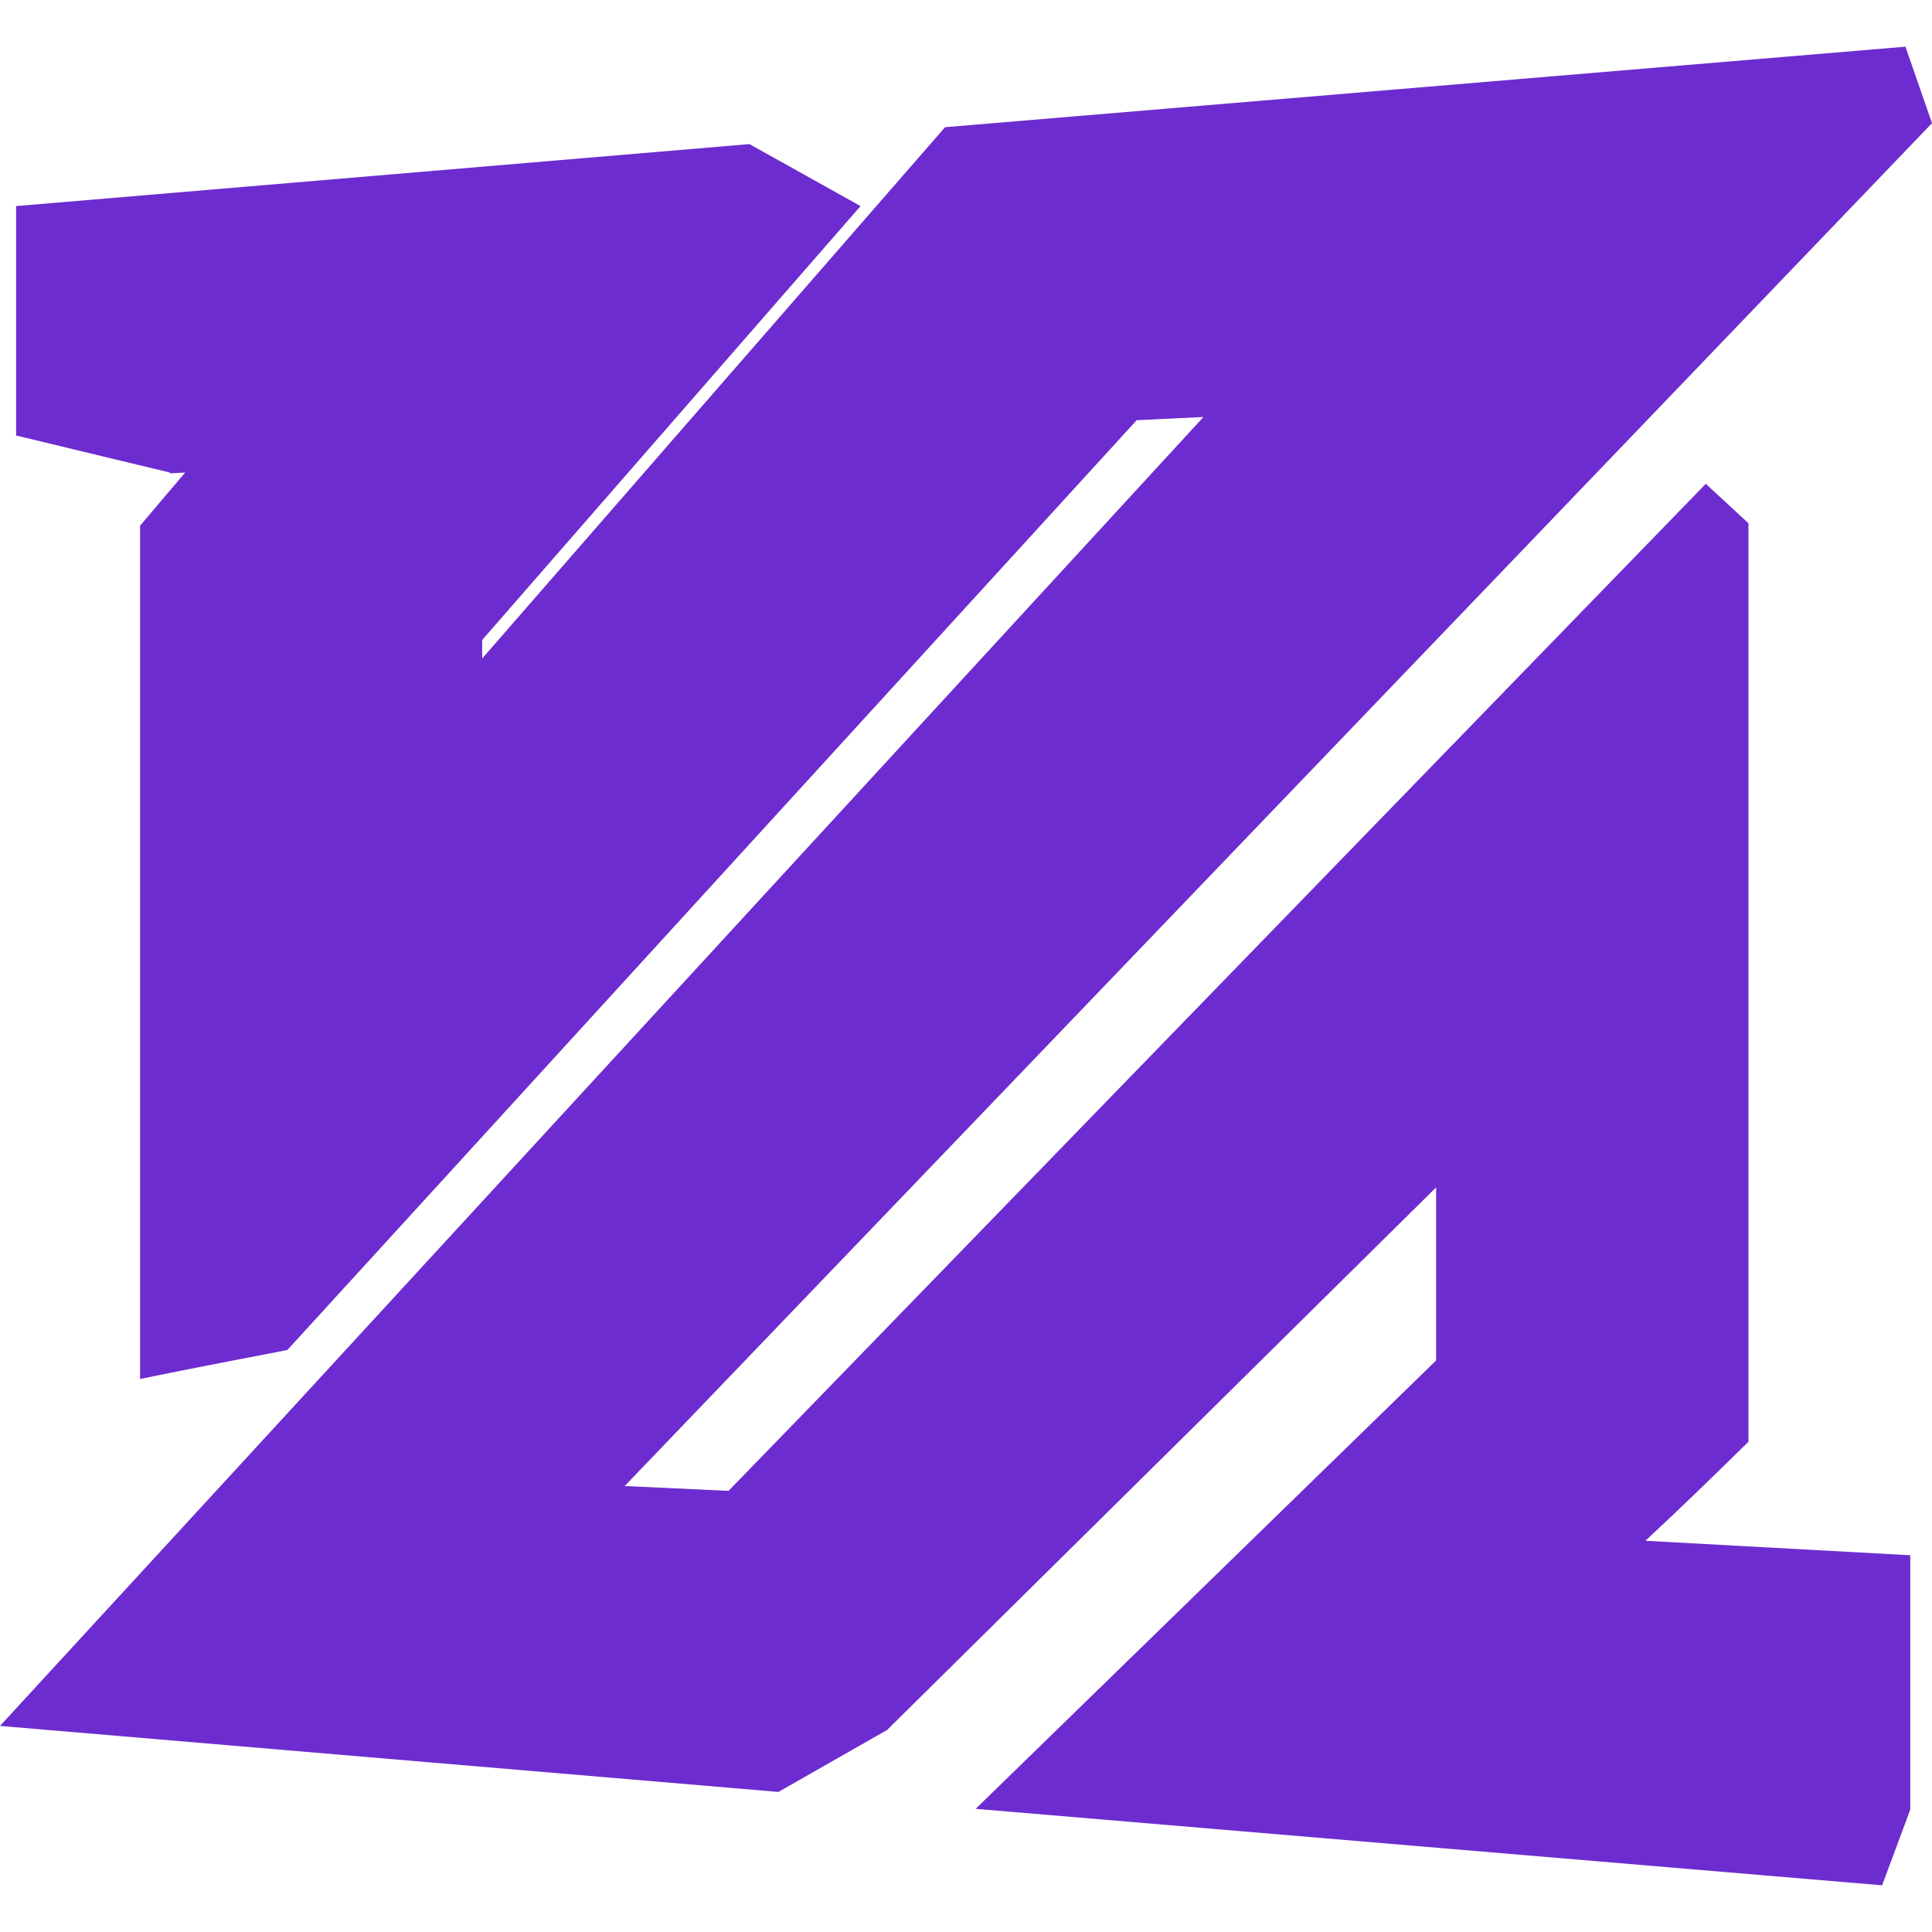 <svg role="img" width="32px" height="32px" viewBox="0 0 24 24" xmlns="http://www.w3.org/2000/svg"><title>FFmpeg</title><path fill="#6d2ccf" d="M21.72 17.91V6.5l-.53-.49L9.05 18.52l-1.29-.06L24 1.53l-.33-.95-11.93 1-5.75 6.6v-.23l4.7-5.39-1.38-.77-9.11.77v2.85l1.91.46v.01l.19-.01-.56.66v10.6c.609-.126 1.22-.241 1.83-.36L14.12 5.22l.83-.04L0 21.44l9.67.82 1.35-.77 6.82-6.74v2.15l-5.72 5.57 11.26.95.35-.94v-3.16l-3.29-.18c.434-.403.858-.816 1.28-1.23z"/></svg>